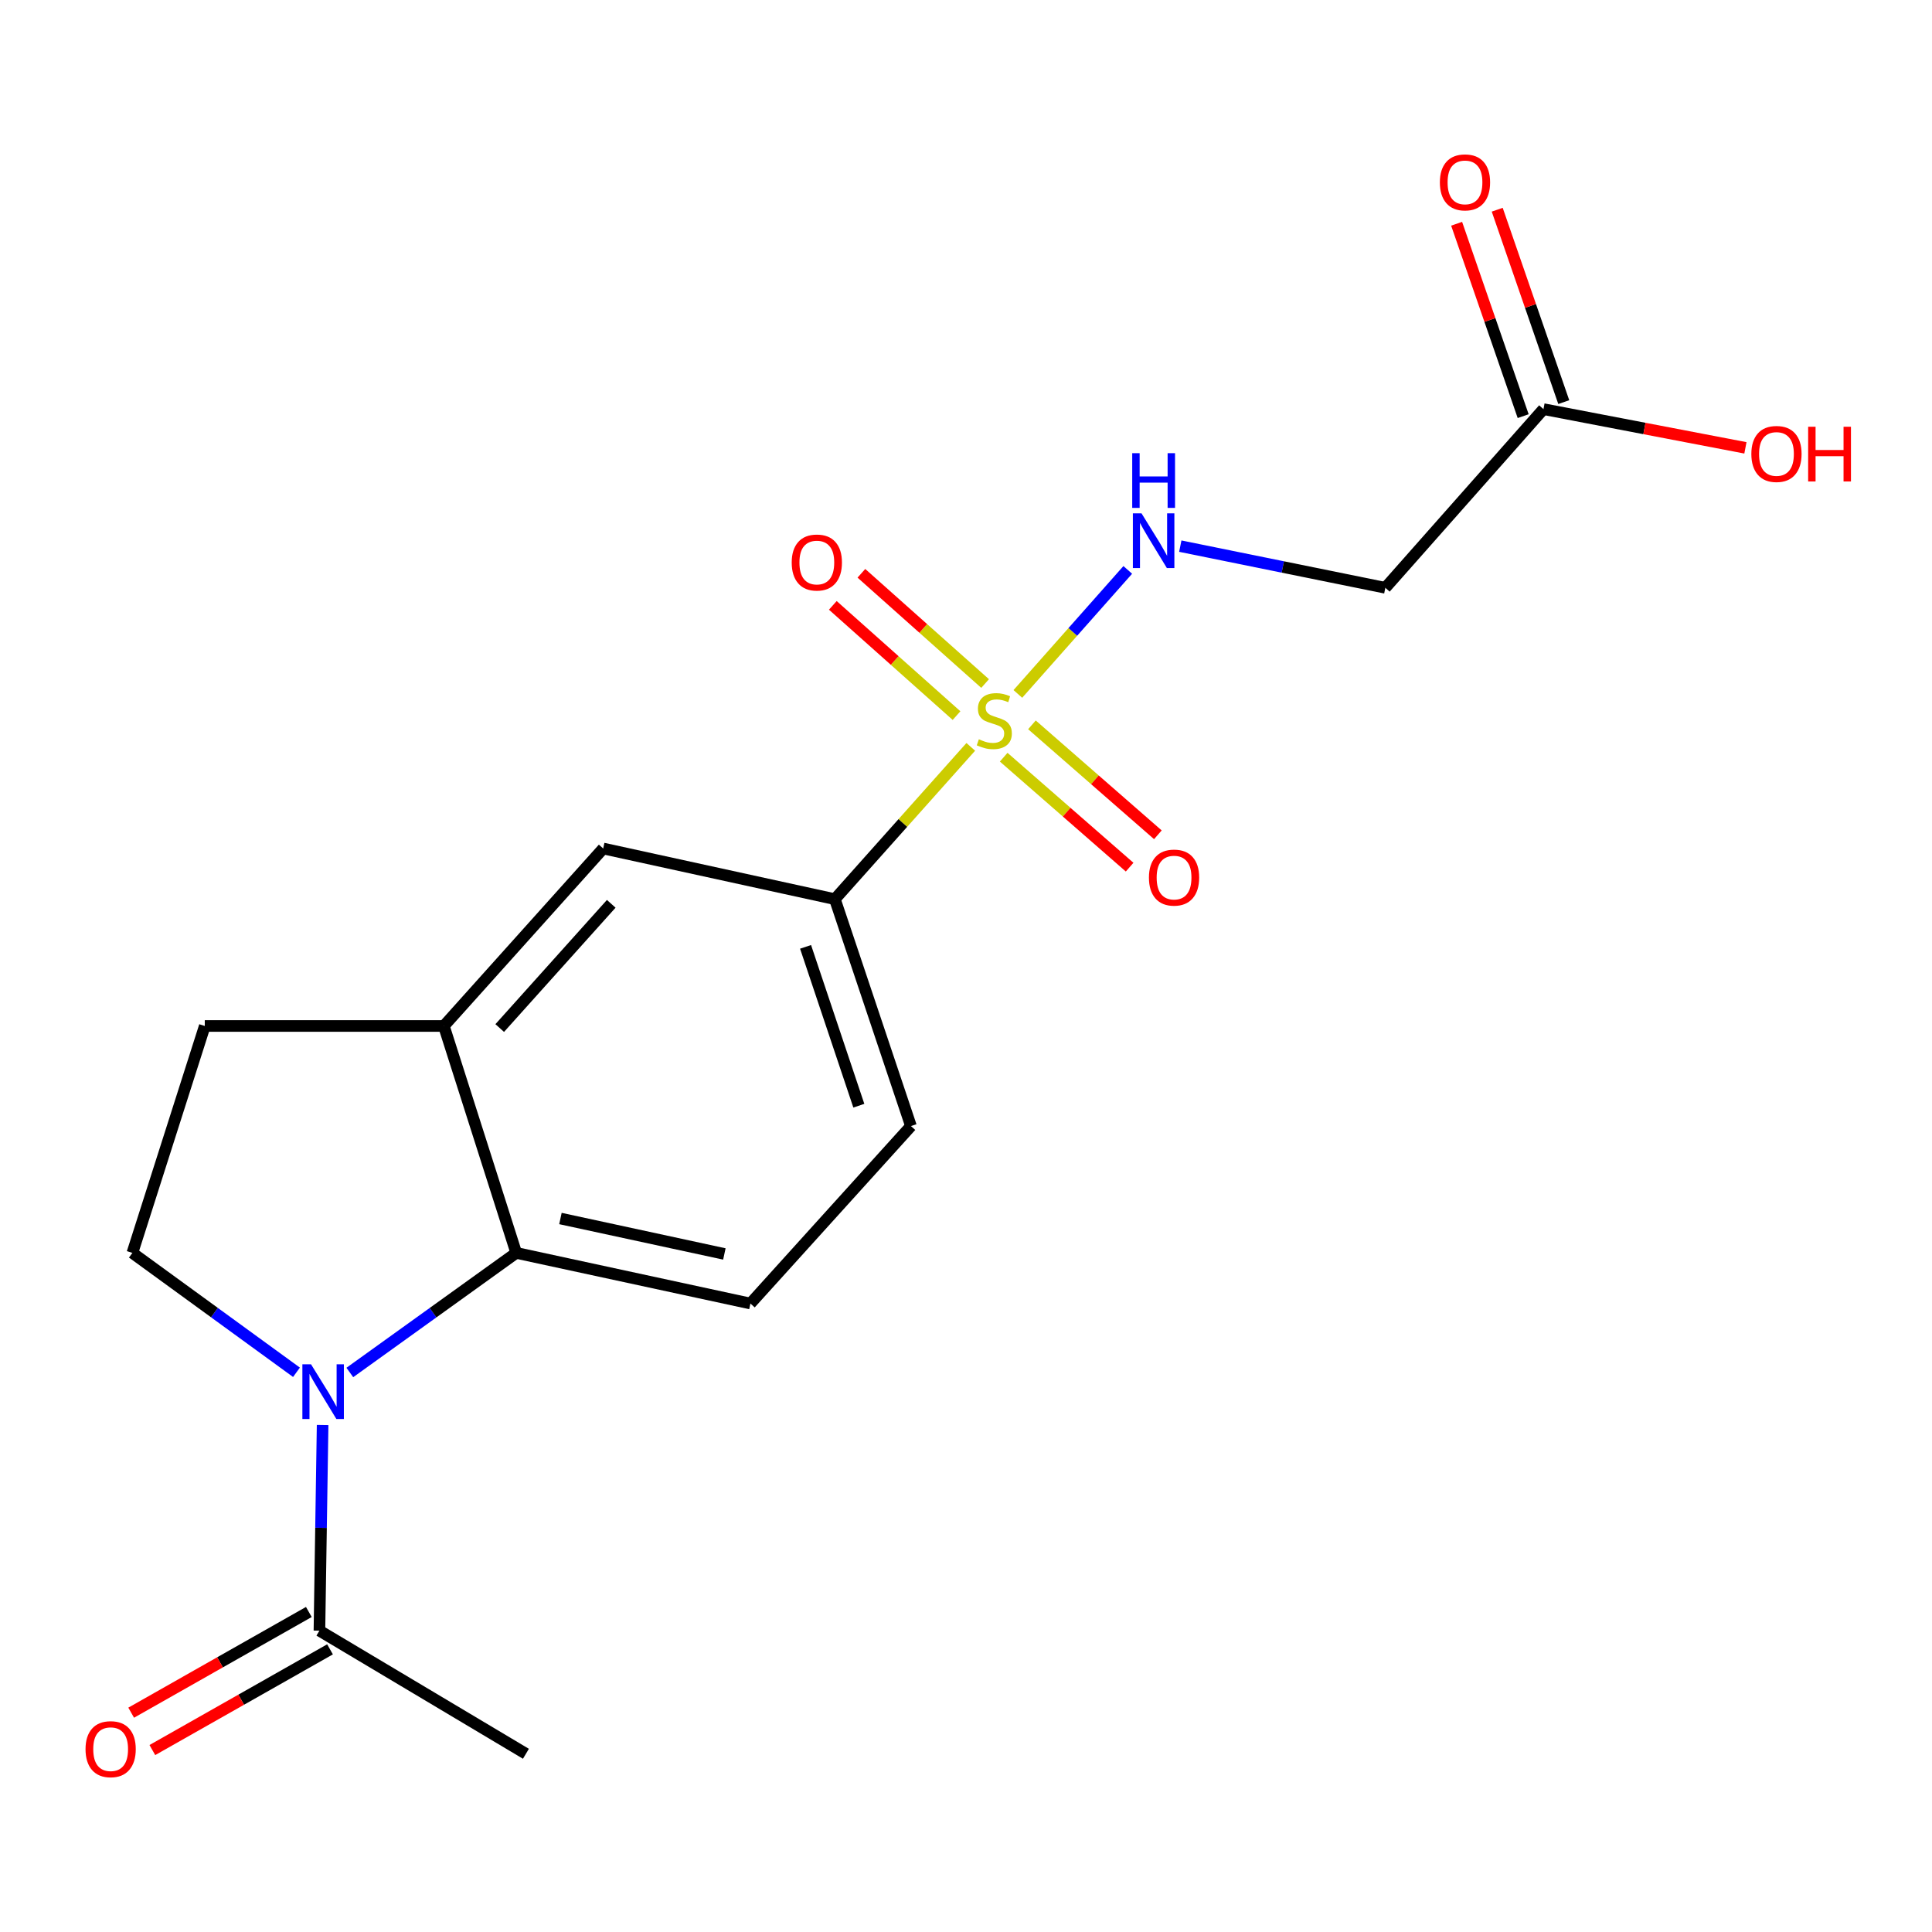 <?xml version='1.0' encoding='iso-8859-1'?>
<svg version='1.1' baseProfile='full'
              xmlns='http://www.w3.org/2000/svg'
                      xmlns:rdkit='http://www.rdkit.org/xml'
                      xmlns:xlink='http://www.w3.org/1999/xlink'
                  xml:space='preserve'
width='1000px' height='1000px' viewBox='0 0 1000 1000'>
<!-- END OF HEADER -->
<rect style='opacity:1.0;fill:#FFFFFF;stroke:none' width='1000' height='1000' x='0' y='0'> </rect>
<path class='bond-2' d='M 502.474,386.573 L 467.301,425.989' style='fill:none;fill-rule:evenodd;stroke:#CCCC00;stroke-width:6px;stroke-linecap:butt;stroke-linejoin:miter;stroke-opacity:1' />
<path class='bond-2' d='M 467.301,425.989 L 432.128,465.404' style='fill:none;fill-rule:evenodd;stroke:#000000;stroke-width:6px;stroke-linecap:butt;stroke-linejoin:miter;stroke-opacity:1' />
<path class='bond-3' d='M 526.841,359.173 L 555.284,327.079' style='fill:none;fill-rule:evenodd;stroke:#CCCC00;stroke-width:6px;stroke-linecap:butt;stroke-linejoin:miter;stroke-opacity:1' />
<path class='bond-3' d='M 555.284,327.079 L 583.727,294.985' style='fill:none;fill-rule:evenodd;stroke:#0000FF;stroke-width:6px;stroke-linecap:butt;stroke-linejoin:miter;stroke-opacity:1' />
<path class='bond-10' d='M 509.891,353.796 L 477.872,325.268' style='fill:none;fill-rule:evenodd;stroke:#CCCC00;stroke-width:6px;stroke-linecap:butt;stroke-linejoin:miter;stroke-opacity:1' />
<path class='bond-10' d='M 477.872,325.268 L 445.854,296.741' style='fill:none;fill-rule:evenodd;stroke:#FF0000;stroke-width:6px;stroke-linecap:butt;stroke-linejoin:miter;stroke-opacity:1' />
<path class='bond-10' d='M 495.102,370.394 L 463.084,341.867' style='fill:none;fill-rule:evenodd;stroke:#CCCC00;stroke-width:6px;stroke-linecap:butt;stroke-linejoin:miter;stroke-opacity:1' />
<path class='bond-10' d='M 463.084,341.867 L 431.065,313.339' style='fill:none;fill-rule:evenodd;stroke:#FF0000;stroke-width:6px;stroke-linecap:butt;stroke-linejoin:miter;stroke-opacity:1' />
<path class='bond-11' d='M 519.51,391.922 L 552.101,420.377' style='fill:none;fill-rule:evenodd;stroke:#CCCC00;stroke-width:6px;stroke-linecap:butt;stroke-linejoin:miter;stroke-opacity:1' />
<path class='bond-11' d='M 552.101,420.377 L 584.693,448.833' style='fill:none;fill-rule:evenodd;stroke:#FF0000;stroke-width:6px;stroke-linecap:butt;stroke-linejoin:miter;stroke-opacity:1' />
<path class='bond-11' d='M 534.13,375.176 L 566.722,403.631' style='fill:none;fill-rule:evenodd;stroke:#CCCC00;stroke-width:6px;stroke-linecap:butt;stroke-linejoin:miter;stroke-opacity:1' />
<path class='bond-11' d='M 566.722,403.631 L 599.314,432.087' style='fill:none;fill-rule:evenodd;stroke:#FF0000;stroke-width:6px;stroke-linecap:butt;stroke-linejoin:miter;stroke-opacity:1' />
<path class='bond-0' d='M 181.068,710.397 L 224.135,679.448' style='fill:none;fill-rule:evenodd;stroke:#0000FF;stroke-width:6px;stroke-linecap:butt;stroke-linejoin:miter;stroke-opacity:1' />
<path class='bond-0' d='M 224.135,679.448 L 267.202,648.498' style='fill:none;fill-rule:evenodd;stroke:#000000;stroke-width:6px;stroke-linecap:butt;stroke-linejoin:miter;stroke-opacity:1' />
<path class='bond-5' d='M 166.984,737.58 L 166.16,790.804' style='fill:none;fill-rule:evenodd;stroke:#0000FF;stroke-width:6px;stroke-linecap:butt;stroke-linejoin:miter;stroke-opacity:1' />
<path class='bond-5' d='M 166.16,790.804 L 165.336,844.028' style='fill:none;fill-rule:evenodd;stroke:#000000;stroke-width:6px;stroke-linecap:butt;stroke-linejoin:miter;stroke-opacity:1' />
<path class='bond-20' d='M 153.458,710.293 L 110.99,679.395' style='fill:none;fill-rule:evenodd;stroke:#0000FF;stroke-width:6px;stroke-linecap:butt;stroke-linejoin:miter;stroke-opacity:1' />
<path class='bond-20' d='M 110.99,679.395 L 68.522,648.498' style='fill:none;fill-rule:evenodd;stroke:#000000;stroke-width:6px;stroke-linecap:butt;stroke-linejoin:miter;stroke-opacity:1' />
<path class='bond-1' d='M 267.202,648.498 L 388.42,674.705' style='fill:none;fill-rule:evenodd;stroke:#000000;stroke-width:6px;stroke-linecap:butt;stroke-linejoin:miter;stroke-opacity:1' />
<path class='bond-1' d='M 290.082,630.7 L 374.935,649.045' style='fill:none;fill-rule:evenodd;stroke:#000000;stroke-width:6px;stroke-linecap:butt;stroke-linejoin:miter;stroke-opacity:1' />
<path class='bond-19' d='M 267.202,648.498 L 229.743,531.046' style='fill:none;fill-rule:evenodd;stroke:#000000;stroke-width:6px;stroke-linecap:butt;stroke-linejoin:miter;stroke-opacity:1' />
<path class='bond-8' d='M 432.128,465.404 L 312.206,439.185' style='fill:none;fill-rule:evenodd;stroke:#000000;stroke-width:6px;stroke-linecap:butt;stroke-linejoin:miter;stroke-opacity:1' />
<path class='bond-14' d='M 432.128,465.404 L 471.513,582.856' style='fill:none;fill-rule:evenodd;stroke:#000000;stroke-width:6px;stroke-linecap:butt;stroke-linejoin:miter;stroke-opacity:1' />
<path class='bond-14' d='M 416.958,490.09 L 444.528,572.306' style='fill:none;fill-rule:evenodd;stroke:#000000;stroke-width:6px;stroke-linecap:butt;stroke-linejoin:miter;stroke-opacity:1' />
<path class='bond-7' d='M 610.915,282.682 L 663.982,293.464' style='fill:none;fill-rule:evenodd;stroke:#0000FF;stroke-width:6px;stroke-linecap:butt;stroke-linejoin:miter;stroke-opacity:1' />
<path class='bond-7' d='M 663.982,293.464 L 717.049,304.245' style='fill:none;fill-rule:evenodd;stroke:#000000;stroke-width:6px;stroke-linecap:butt;stroke-linejoin:miter;stroke-opacity:1' />
<path class='bond-4' d='M 229.743,531.046 L 312.206,439.185' style='fill:none;fill-rule:evenodd;stroke:#000000;stroke-width:6px;stroke-linecap:butt;stroke-linejoin:miter;stroke-opacity:1' />
<path class='bond-4' d='M 258.656,532.117 L 316.38,467.814' style='fill:none;fill-rule:evenodd;stroke:#000000;stroke-width:6px;stroke-linecap:butt;stroke-linejoin:miter;stroke-opacity:1' />
<path class='bond-13' d='M 229.743,531.046 L 105.993,531.046' style='fill:none;fill-rule:evenodd;stroke:#000000;stroke-width:6px;stroke-linecap:butt;stroke-linejoin:miter;stroke-opacity:1' />
<path class='bond-15' d='M 159.855,834.358 L 113.875,860.422' style='fill:none;fill-rule:evenodd;stroke:#000000;stroke-width:6px;stroke-linecap:butt;stroke-linejoin:miter;stroke-opacity:1' />
<path class='bond-15' d='M 113.875,860.422 L 67.895,886.486' style='fill:none;fill-rule:evenodd;stroke:#FF0000;stroke-width:6px;stroke-linecap:butt;stroke-linejoin:miter;stroke-opacity:1' />
<path class='bond-15' d='M 170.818,853.698 L 124.838,879.762' style='fill:none;fill-rule:evenodd;stroke:#000000;stroke-width:6px;stroke-linecap:butt;stroke-linejoin:miter;stroke-opacity:1' />
<path class='bond-15' d='M 124.838,879.762 L 78.858,905.826' style='fill:none;fill-rule:evenodd;stroke:#FF0000;stroke-width:6px;stroke-linecap:butt;stroke-linejoin:miter;stroke-opacity:1' />
<path class='bond-18' d='M 165.336,844.028 L 272.216,907.755' style='fill:none;fill-rule:evenodd;stroke:#000000;stroke-width:6px;stroke-linecap:butt;stroke-linejoin:miter;stroke-opacity:1' />
<path class='bond-6' d='M 68.522,648.498 L 105.993,531.046' style='fill:none;fill-rule:evenodd;stroke:#000000;stroke-width:6px;stroke-linecap:butt;stroke-linejoin:miter;stroke-opacity:1' />
<path class='bond-12' d='M 717.049,304.245 L 798.895,211.766' style='fill:none;fill-rule:evenodd;stroke:#000000;stroke-width:6px;stroke-linecap:butt;stroke-linejoin:miter;stroke-opacity:1' />
<path class='bond-9' d='M 388.42,674.705 L 471.513,582.856' style='fill:none;fill-rule:evenodd;stroke:#000000;stroke-width:6px;stroke-linecap:butt;stroke-linejoin:miter;stroke-opacity:1' />
<path class='bond-16' d='M 809.4,208.133 L 792.179,158.341' style='fill:none;fill-rule:evenodd;stroke:#000000;stroke-width:6px;stroke-linecap:butt;stroke-linejoin:miter;stroke-opacity:1' />
<path class='bond-16' d='M 792.179,158.341 L 774.959,108.549' style='fill:none;fill-rule:evenodd;stroke:#FF0000;stroke-width:6px;stroke-linecap:butt;stroke-linejoin:miter;stroke-opacity:1' />
<path class='bond-16' d='M 788.39,215.399 L 771.169,165.607' style='fill:none;fill-rule:evenodd;stroke:#000000;stroke-width:6px;stroke-linecap:butt;stroke-linejoin:miter;stroke-opacity:1' />
<path class='bond-16' d='M 771.169,165.607 L 753.949,115.815' style='fill:none;fill-rule:evenodd;stroke:#FF0000;stroke-width:6px;stroke-linecap:butt;stroke-linejoin:miter;stroke-opacity:1' />
<path class='bond-17' d='M 798.895,211.766 L 851.16,221.786' style='fill:none;fill-rule:evenodd;stroke:#000000;stroke-width:6px;stroke-linecap:butt;stroke-linejoin:miter;stroke-opacity:1' />
<path class='bond-17' d='M 851.16,221.786 L 903.426,231.805' style='fill:none;fill-rule:evenodd;stroke:#FF0000;stroke-width:6px;stroke-linecap:butt;stroke-linejoin:miter;stroke-opacity:1' />
<path  class='atom-0' d='M 506.652 382.645
Q 506.972 382.765, 508.292 383.325
Q 509.612 383.885, 511.052 384.245
Q 512.532 384.565, 513.972 384.565
Q 516.652 384.565, 518.212 383.285
Q 519.772 381.965, 519.772 379.685
Q 519.772 378.125, 518.972 377.165
Q 518.212 376.205, 517.012 375.685
Q 515.812 375.165, 513.812 374.565
Q 511.292 373.805, 509.772 373.085
Q 508.292 372.365, 507.212 370.845
Q 506.172 369.325, 506.172 366.765
Q 506.172 363.205, 508.572 361.005
Q 511.012 358.805, 515.812 358.805
Q 519.092 358.805, 522.812 360.365
L 521.892 363.445
Q 518.492 362.045, 515.932 362.045
Q 513.172 362.045, 511.652 363.205
Q 510.132 364.325, 510.172 366.285
Q 510.172 367.805, 510.932 368.725
Q 511.732 369.645, 512.852 370.165
Q 514.012 370.685, 515.932 371.285
Q 518.492 372.085, 520.012 372.885
Q 521.532 373.685, 522.612 375.325
Q 523.732 376.925, 523.732 379.685
Q 523.732 383.605, 521.092 385.725
Q 518.492 387.805, 514.132 387.805
Q 511.612 387.805, 509.692 387.245
Q 507.812 386.725, 505.572 385.805
L 506.652 382.645
' fill='#CCCC00'/>
<path  class='atom-1' d='M 160.991 706.167
L 170.271 721.167
Q 171.191 722.647, 172.671 725.327
Q 174.151 728.007, 174.231 728.167
L 174.231 706.167
L 177.991 706.167
L 177.991 734.487
L 174.111 734.487
L 164.151 718.087
Q 162.991 716.167, 161.751 713.967
Q 160.551 711.767, 160.191 711.087
L 160.191 734.487
L 156.511 734.487
L 156.511 706.167
L 160.991 706.167
' fill='#0000FF'/>
<path  class='atom-4' d='M 590.855 265.718
L 600.135 280.718
Q 601.055 282.198, 602.535 284.878
Q 604.015 287.558, 604.095 287.718
L 604.095 265.718
L 607.855 265.718
L 607.855 294.038
L 603.975 294.038
L 594.015 277.638
Q 592.855 275.718, 591.615 273.518
Q 590.415 271.318, 590.055 270.638
L 590.055 294.038
L 586.375 294.038
L 586.375 265.718
L 590.855 265.718
' fill='#0000FF'/>
<path  class='atom-4' d='M 586.035 234.566
L 589.875 234.566
L 589.875 246.606
L 604.355 246.606
L 604.355 234.566
L 608.195 234.566
L 608.195 262.886
L 604.355 262.886
L 604.355 249.806
L 589.875 249.806
L 589.875 262.886
L 586.035 262.886
L 586.035 234.566
' fill='#0000FF'/>
<path  class='atom-11' d='M 409.791 291.16
Q 409.791 284.36, 413.151 280.56
Q 416.511 276.76, 422.791 276.76
Q 429.071 276.76, 432.431 280.56
Q 435.791 284.36, 435.791 291.16
Q 435.791 298.04, 432.391 301.96
Q 428.991 305.84, 422.791 305.84
Q 416.551 305.84, 413.151 301.96
Q 409.791 298.08, 409.791 291.16
M 422.791 302.64
Q 427.111 302.64, 429.431 299.76
Q 431.791 296.84, 431.791 291.16
Q 431.791 285.6, 429.431 282.8
Q 427.111 279.96, 422.791 279.96
Q 418.471 279.96, 416.111 282.76
Q 413.791 285.56, 413.791 291.16
Q 413.791 296.88, 416.111 299.76
Q 418.471 302.64, 422.791 302.64
' fill='#FF0000'/>
<path  class='atom-12' d='M 594.687 454.233
Q 594.687 447.433, 598.047 443.633
Q 601.407 439.833, 607.687 439.833
Q 613.967 439.833, 617.327 443.633
Q 620.687 447.433, 620.687 454.233
Q 620.687 461.113, 617.287 465.033
Q 613.887 468.913, 607.687 468.913
Q 601.447 468.913, 598.047 465.033
Q 594.687 461.153, 594.687 454.233
M 607.687 465.713
Q 612.007 465.713, 614.327 462.833
Q 616.687 459.913, 616.687 454.233
Q 616.687 448.673, 614.327 445.873
Q 612.007 443.033, 607.687 443.033
Q 603.367 443.033, 601.007 445.833
Q 598.687 448.633, 598.687 454.233
Q 598.687 459.953, 601.007 462.833
Q 603.367 465.713, 607.687 465.713
' fill='#FF0000'/>
<path  class='atom-16' d='M 44.271 905.365
Q 44.271 898.565, 47.631 894.765
Q 50.991 890.965, 57.271 890.965
Q 63.551 890.965, 66.911 894.765
Q 70.271 898.565, 70.271 905.365
Q 70.271 912.245, 66.871 916.165
Q 63.471 920.045, 57.271 920.045
Q 51.031 920.045, 47.631 916.165
Q 44.271 912.285, 44.271 905.365
M 57.271 916.845
Q 61.591 916.845, 63.911 913.965
Q 66.271 911.045, 66.271 905.365
Q 66.271 899.805, 63.911 897.005
Q 61.591 894.165, 57.271 894.165
Q 52.951 894.165, 50.591 896.965
Q 48.271 899.765, 48.271 905.365
Q 48.271 911.085, 50.591 913.965
Q 52.951 916.845, 57.271 916.845
' fill='#FF0000'/>
<path  class='atom-17' d='M 745.275 94.395
Q 745.275 87.595, 748.635 83.795
Q 751.995 79.995, 758.275 79.995
Q 764.555 79.995, 767.915 83.795
Q 771.275 87.595, 771.275 94.395
Q 771.275 101.275, 767.875 105.195
Q 764.475 109.075, 758.275 109.075
Q 752.035 109.075, 748.635 105.195
Q 745.275 101.315, 745.275 94.395
M 758.275 105.875
Q 762.595 105.875, 764.915 102.995
Q 767.275 100.075, 767.275 94.395
Q 767.275 88.835, 764.915 86.035
Q 762.595 83.195, 758.275 83.195
Q 753.955 83.195, 751.595 85.995
Q 749.275 88.795, 749.275 94.395
Q 749.275 100.115, 751.595 102.995
Q 753.955 105.875, 758.275 105.875
' fill='#FF0000'/>
<path  class='atom-18' d='M 906.495 234.966
Q 906.495 228.166, 909.855 224.366
Q 913.215 220.566, 919.495 220.566
Q 925.775 220.566, 929.135 224.366
Q 932.495 228.166, 932.495 234.966
Q 932.495 241.846, 929.095 245.766
Q 925.695 249.646, 919.495 249.646
Q 913.255 249.646, 909.855 245.766
Q 906.495 241.886, 906.495 234.966
M 919.495 246.446
Q 923.815 246.446, 926.135 243.566
Q 928.495 240.646, 928.495 234.966
Q 928.495 229.406, 926.135 226.606
Q 923.815 223.766, 919.495 223.766
Q 915.175 223.766, 912.815 226.566
Q 910.495 229.366, 910.495 234.966
Q 910.495 240.686, 912.815 243.566
Q 915.175 246.446, 919.495 246.446
' fill='#FF0000'/>
<path  class='atom-18' d='M 935.895 220.886
L 939.735 220.886
L 939.735 232.926
L 954.215 232.926
L 954.215 220.886
L 958.055 220.886
L 958.055 249.206
L 954.215 249.206
L 954.215 236.126
L 939.735 236.126
L 939.735 249.206
L 935.895 249.206
L 935.895 220.886
' fill='#FF0000'/>
</svg>
